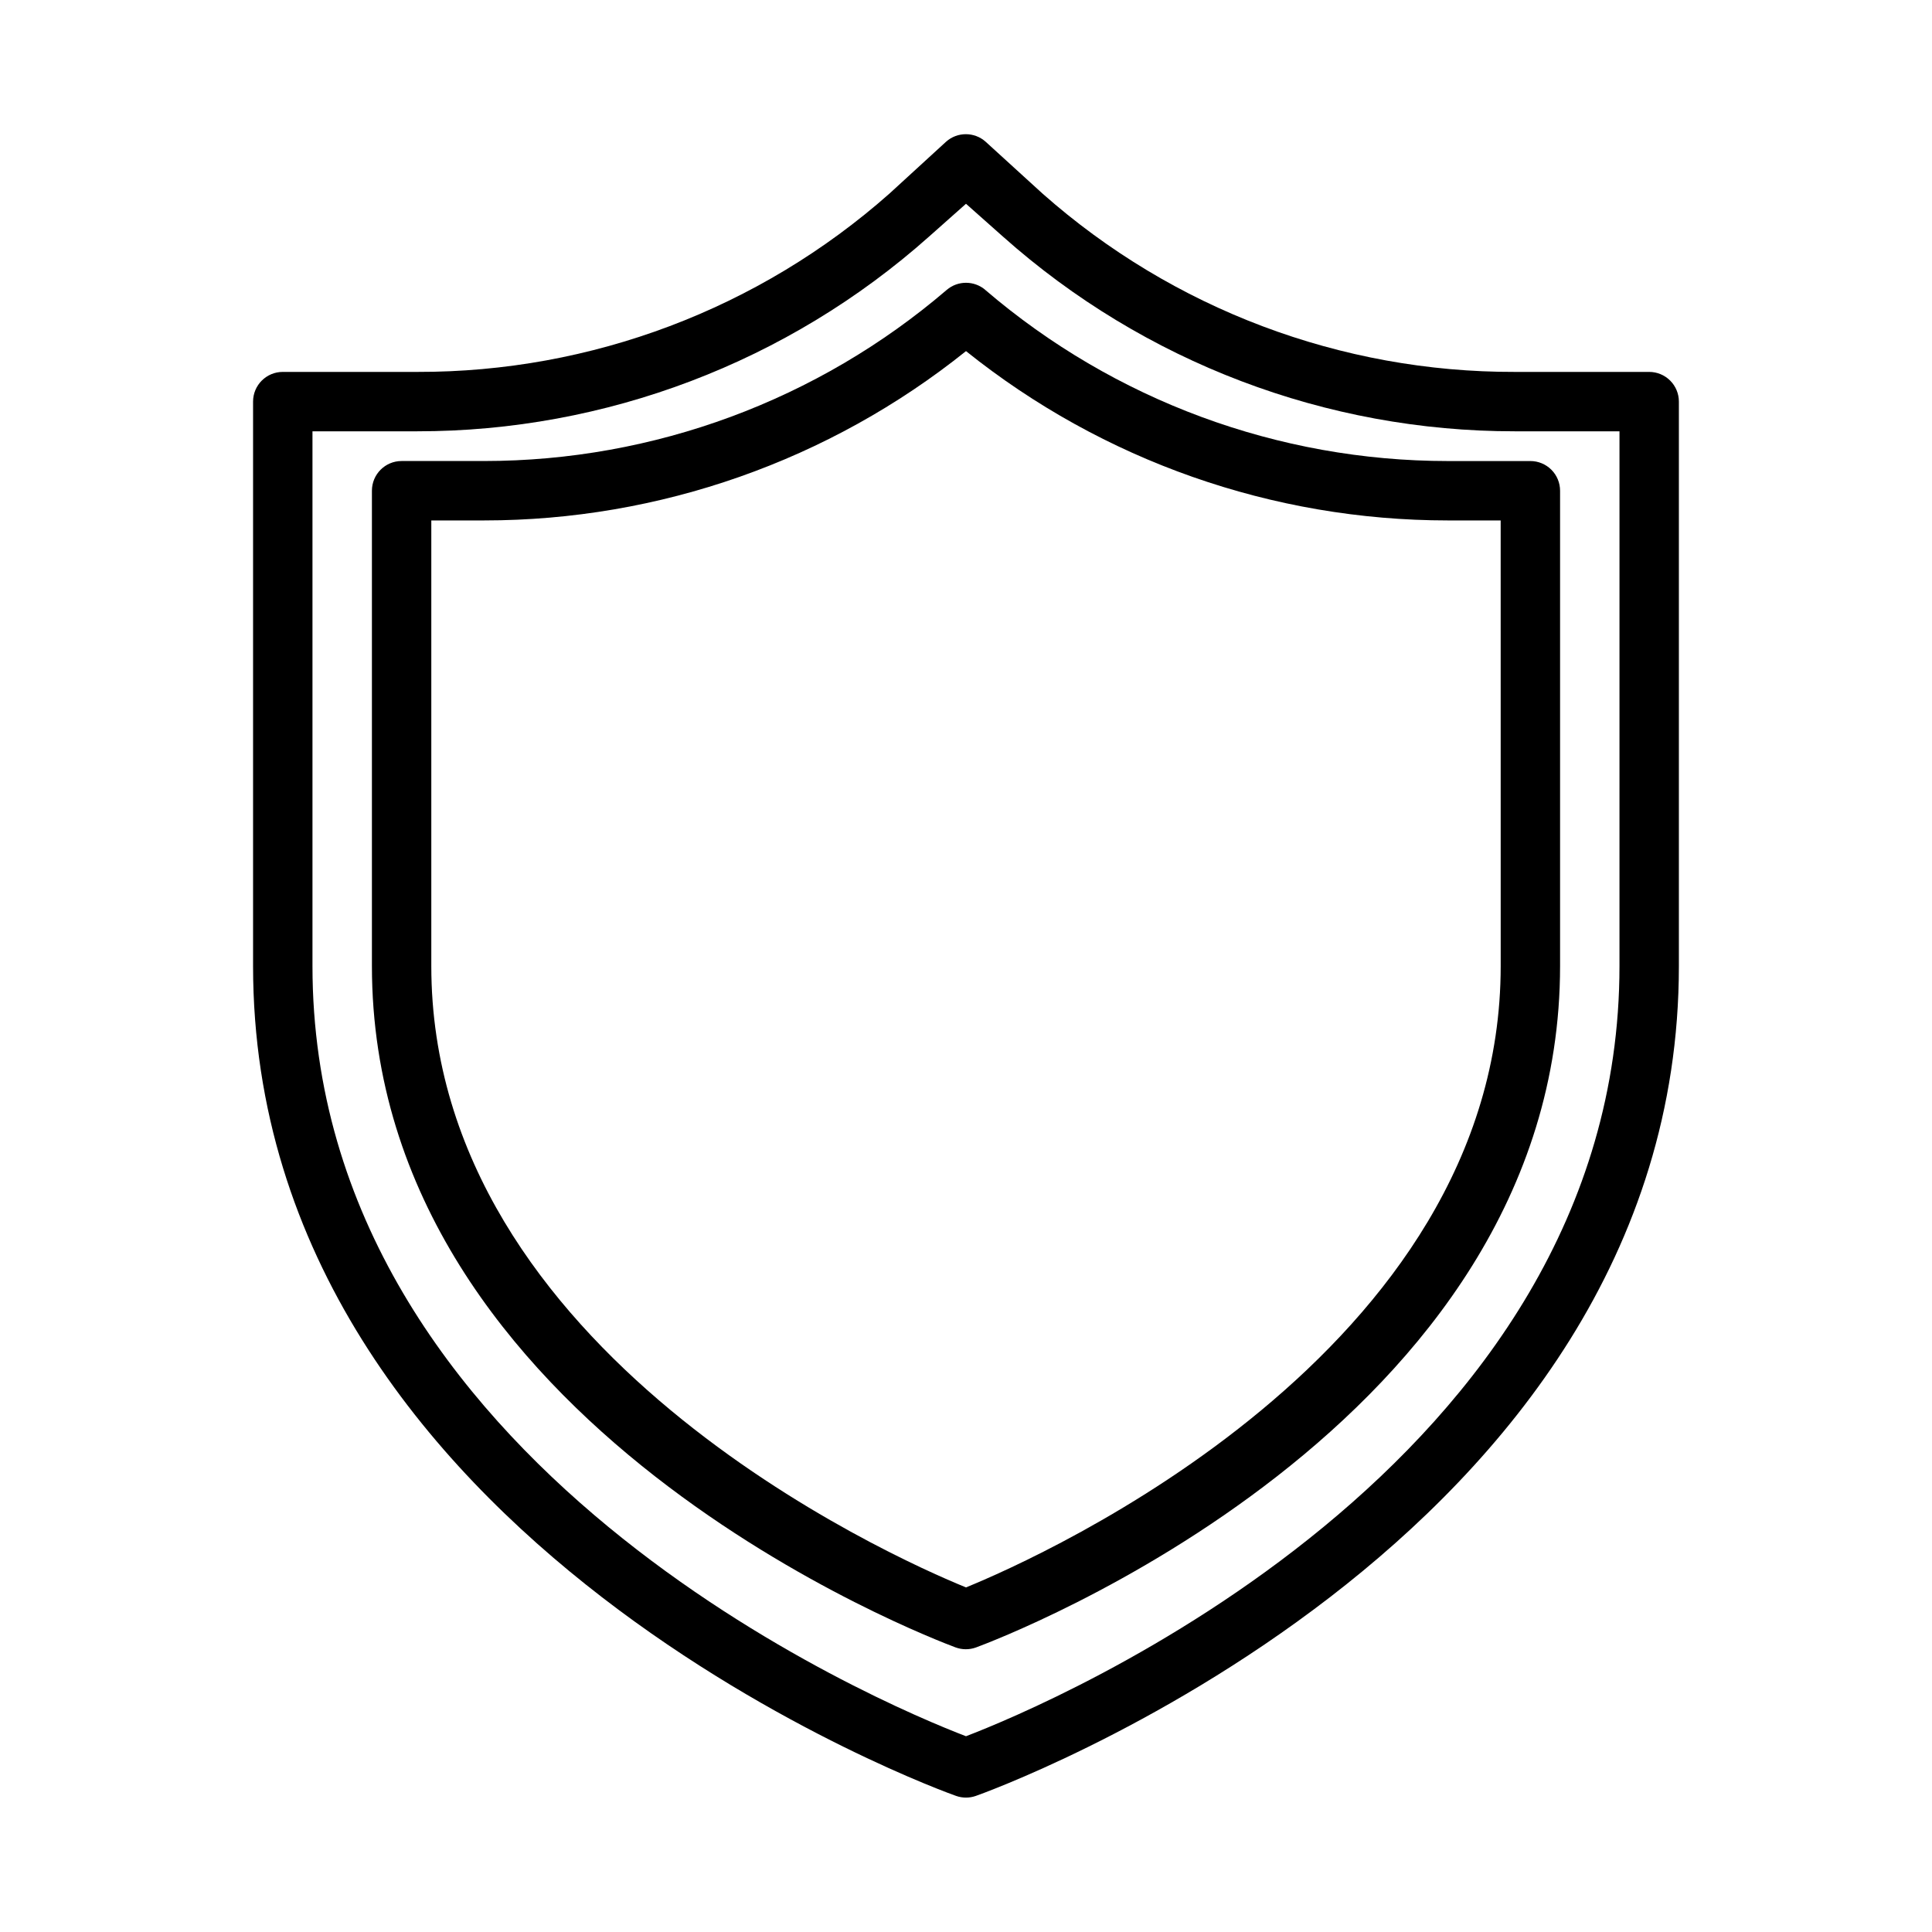 <?xml version="1.0" encoding="UTF-8"?>
<!-- Uploaded to: SVG Repo, www.svgrepo.com, Generator: SVG Repo Mixer Tools -->
<svg fill="#000000" width="800px" height="800px" version="1.1" viewBox="144 144 512 512" xmlns="http://www.w3.org/2000/svg">
 <g>
  <path d="m581.05 242.56h-35.582c-46.098 0.121-90.637-16.688-125.16-47.234l-15.113-13.773c-2.984-2.656-7.488-2.656-10.473 0l-15.035 13.773c-34.504 30.531-79.012 47.336-125.09 47.234h-35.66c-4.348 0-7.871 3.523-7.871 7.871v149.57c0 153.43 184.44 219.31 186.33 219.94 1.68 0.59 3.512 0.59 5.195 0 1.887-0.629 186.33-66.516 186.33-219.94v-149.57c0-2.086-0.828-4.09-2.305-5.566-1.477-1.477-3.477-2.305-5.566-2.305zm-7.871 157.44c0 132.57-151.38 195.78-173.18 204.12-21.809-8.344-173.19-71.559-173.19-204.12v-141.7h27.711c50.008 0.035 98.281-18.316 135.64-51.559l9.84-8.738 9.84 8.738c37.355 33.242 85.629 51.594 135.63 51.559h27.711z"/>
  <path d="m405.12 220.83c-2.949-2.519-7.289-2.519-10.234 0-34.141 29.25-77.613 45.332-122.57 45.344h-21.883c-4.348 0-7.871 3.523-7.871 7.871v125.95c0 122.17 148.39 178.22 154.68 180.59v-0.004c1.754 0.645 3.68 0.645 5.434 0 6.375-2.359 154.76-58.41 154.76-180.58v-125.95c0-2.09-0.828-4.09-2.305-5.566-1.477-1.477-3.477-2.305-5.566-2.305h-21.883c-44.957-0.012-88.43-16.094-122.57-45.344zm136.58 179.17c0 102.34-121.78 156.57-141.7 164.68-19.918-8.109-141.7-62.348-141.7-164.68v-118.08h14.012c46.426-0.008 91.461-15.832 127.69-44.871 36.223 29.039 81.258 44.863 127.68 44.871h14.012z"/>
 </g>
</svg>